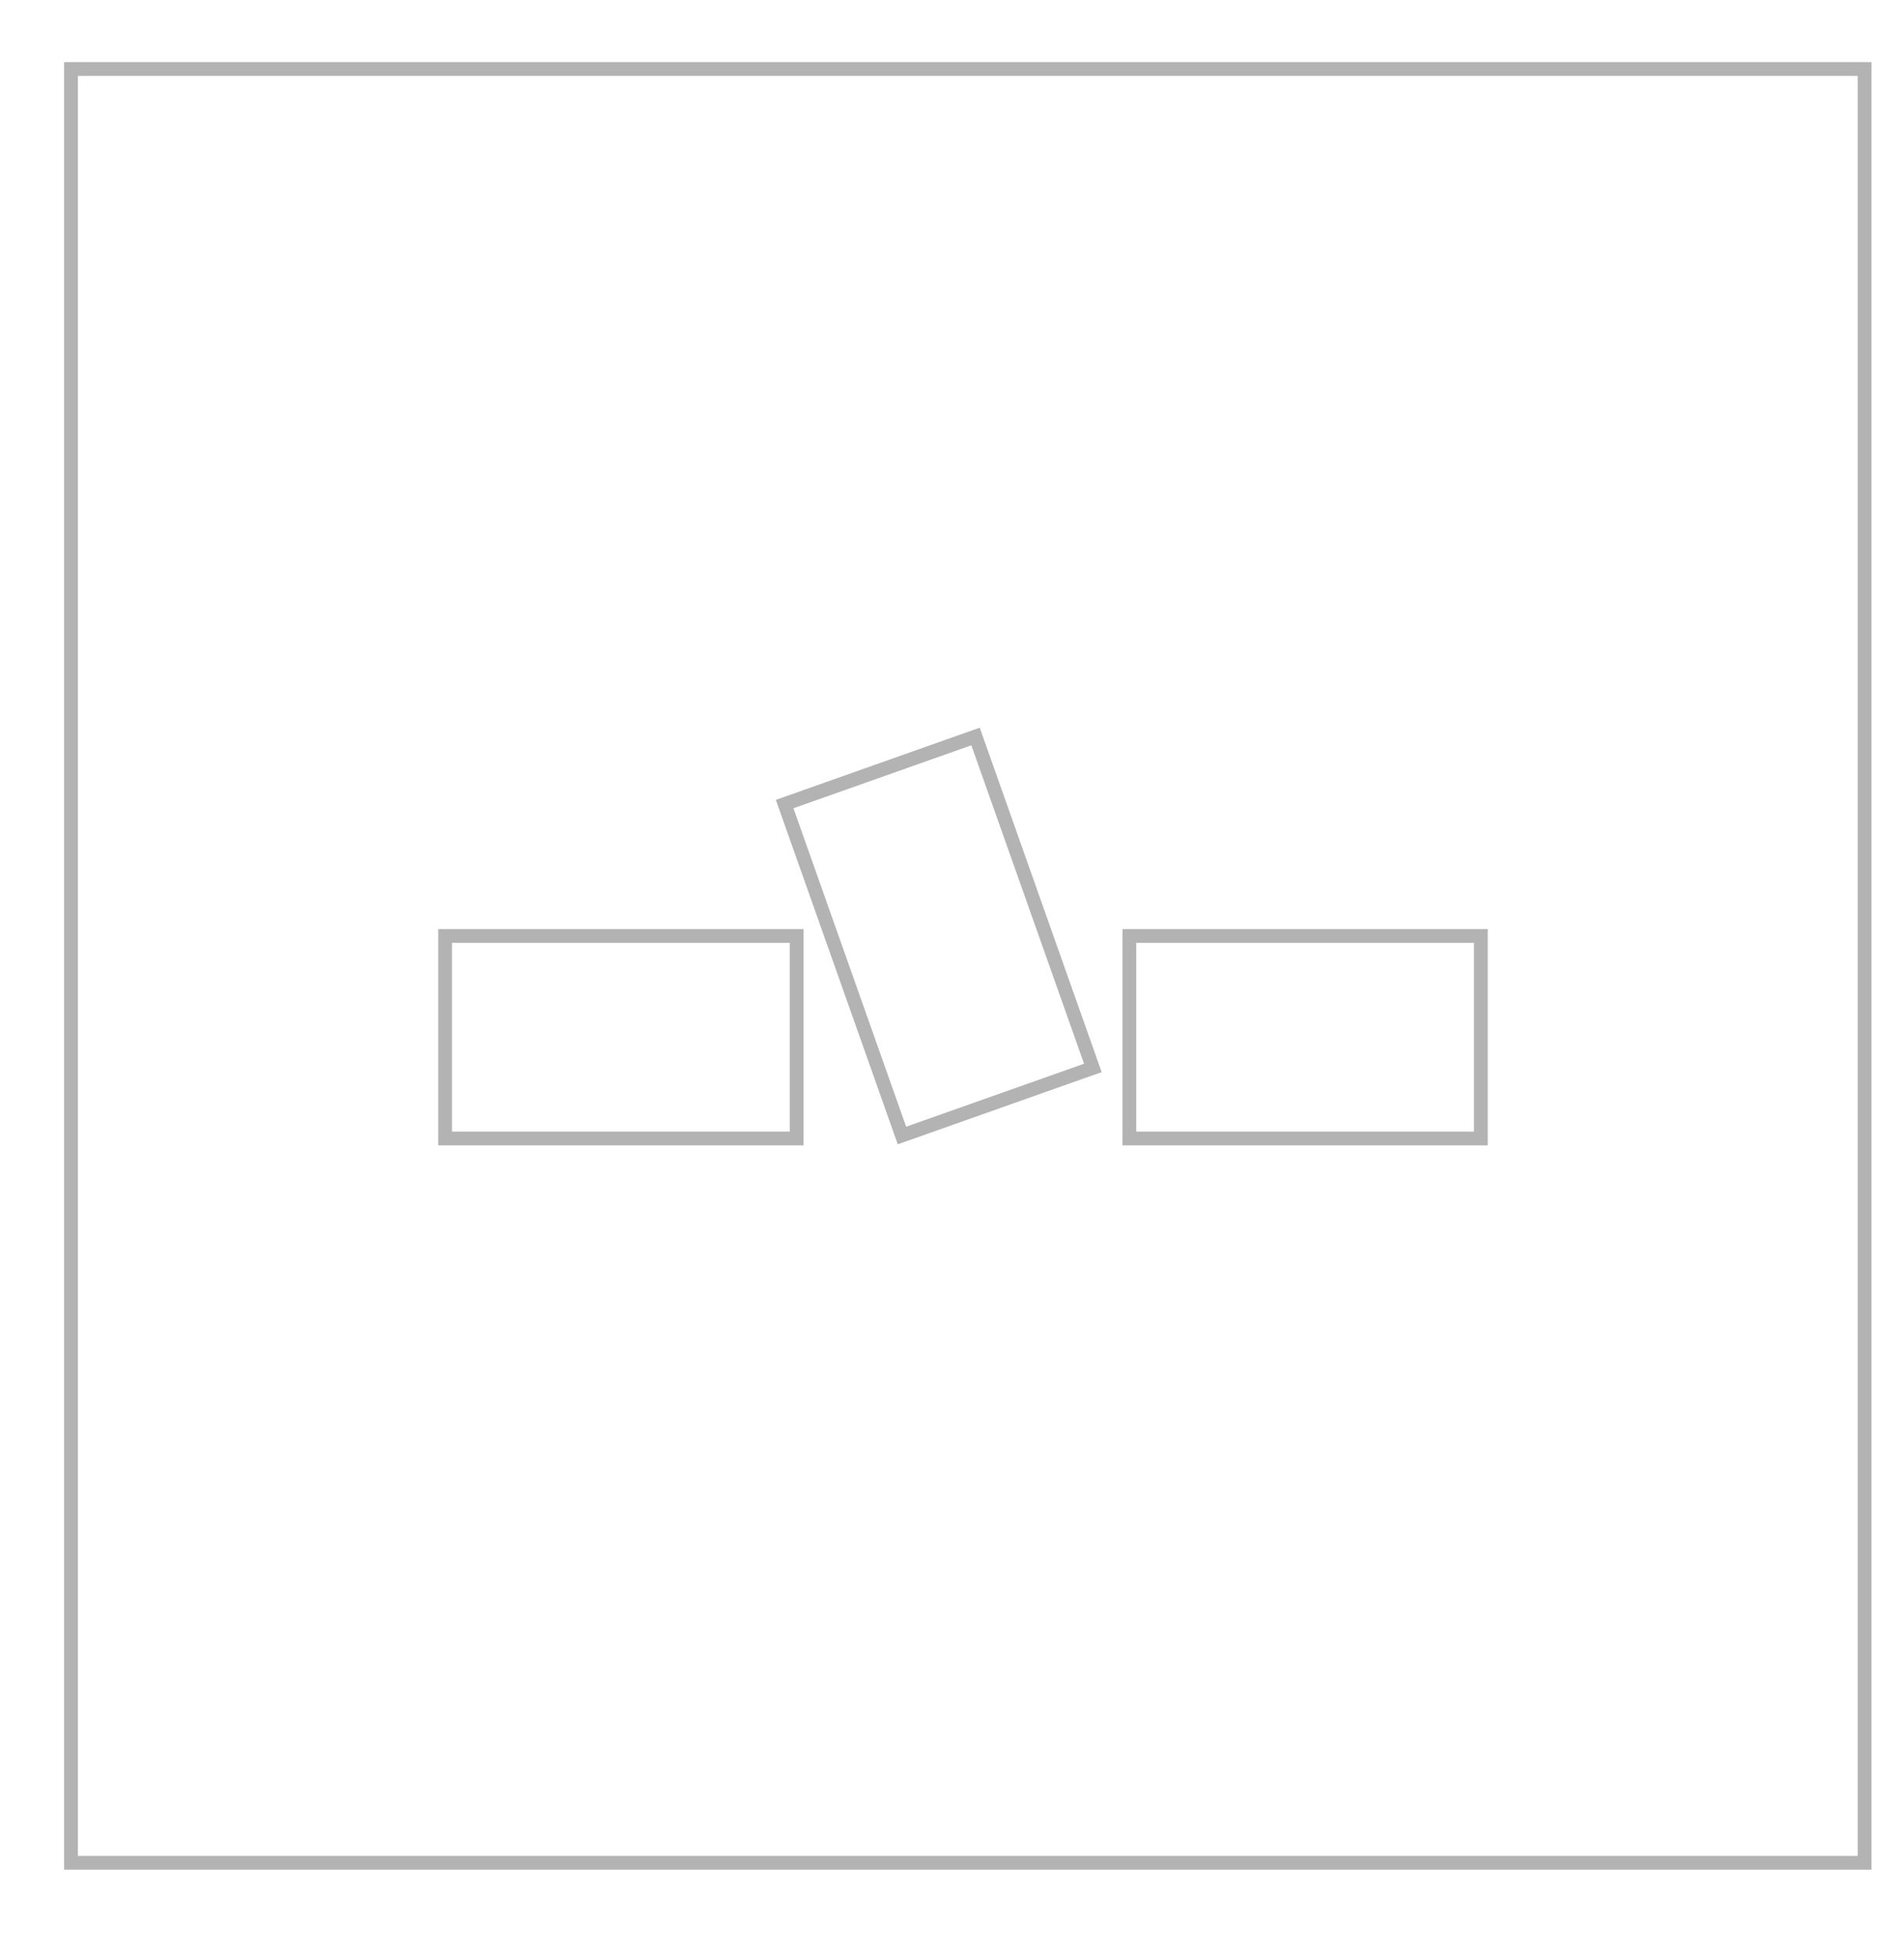 <svg xmlns="http://www.w3.org/2000/svg" width="138" height="141.73" xml:space="preserve"><path fill="none" stroke="#B4B3B3" stroke-miterlimit="10" d="M5.146 5h129.999v130H5.146z"/><g fill="none" stroke="#B4B3B3" stroke-miterlimit="10"><path d="M32.261 67.83h25.478v14.677H32.261z"/><path d="m70.706 53.374 8.503 24.02-13.836 4.897-8.503-24.02z" stroke-width="1"/><path d="M81.853 67.83h25.479v14.677H81.853z"/></g></svg>